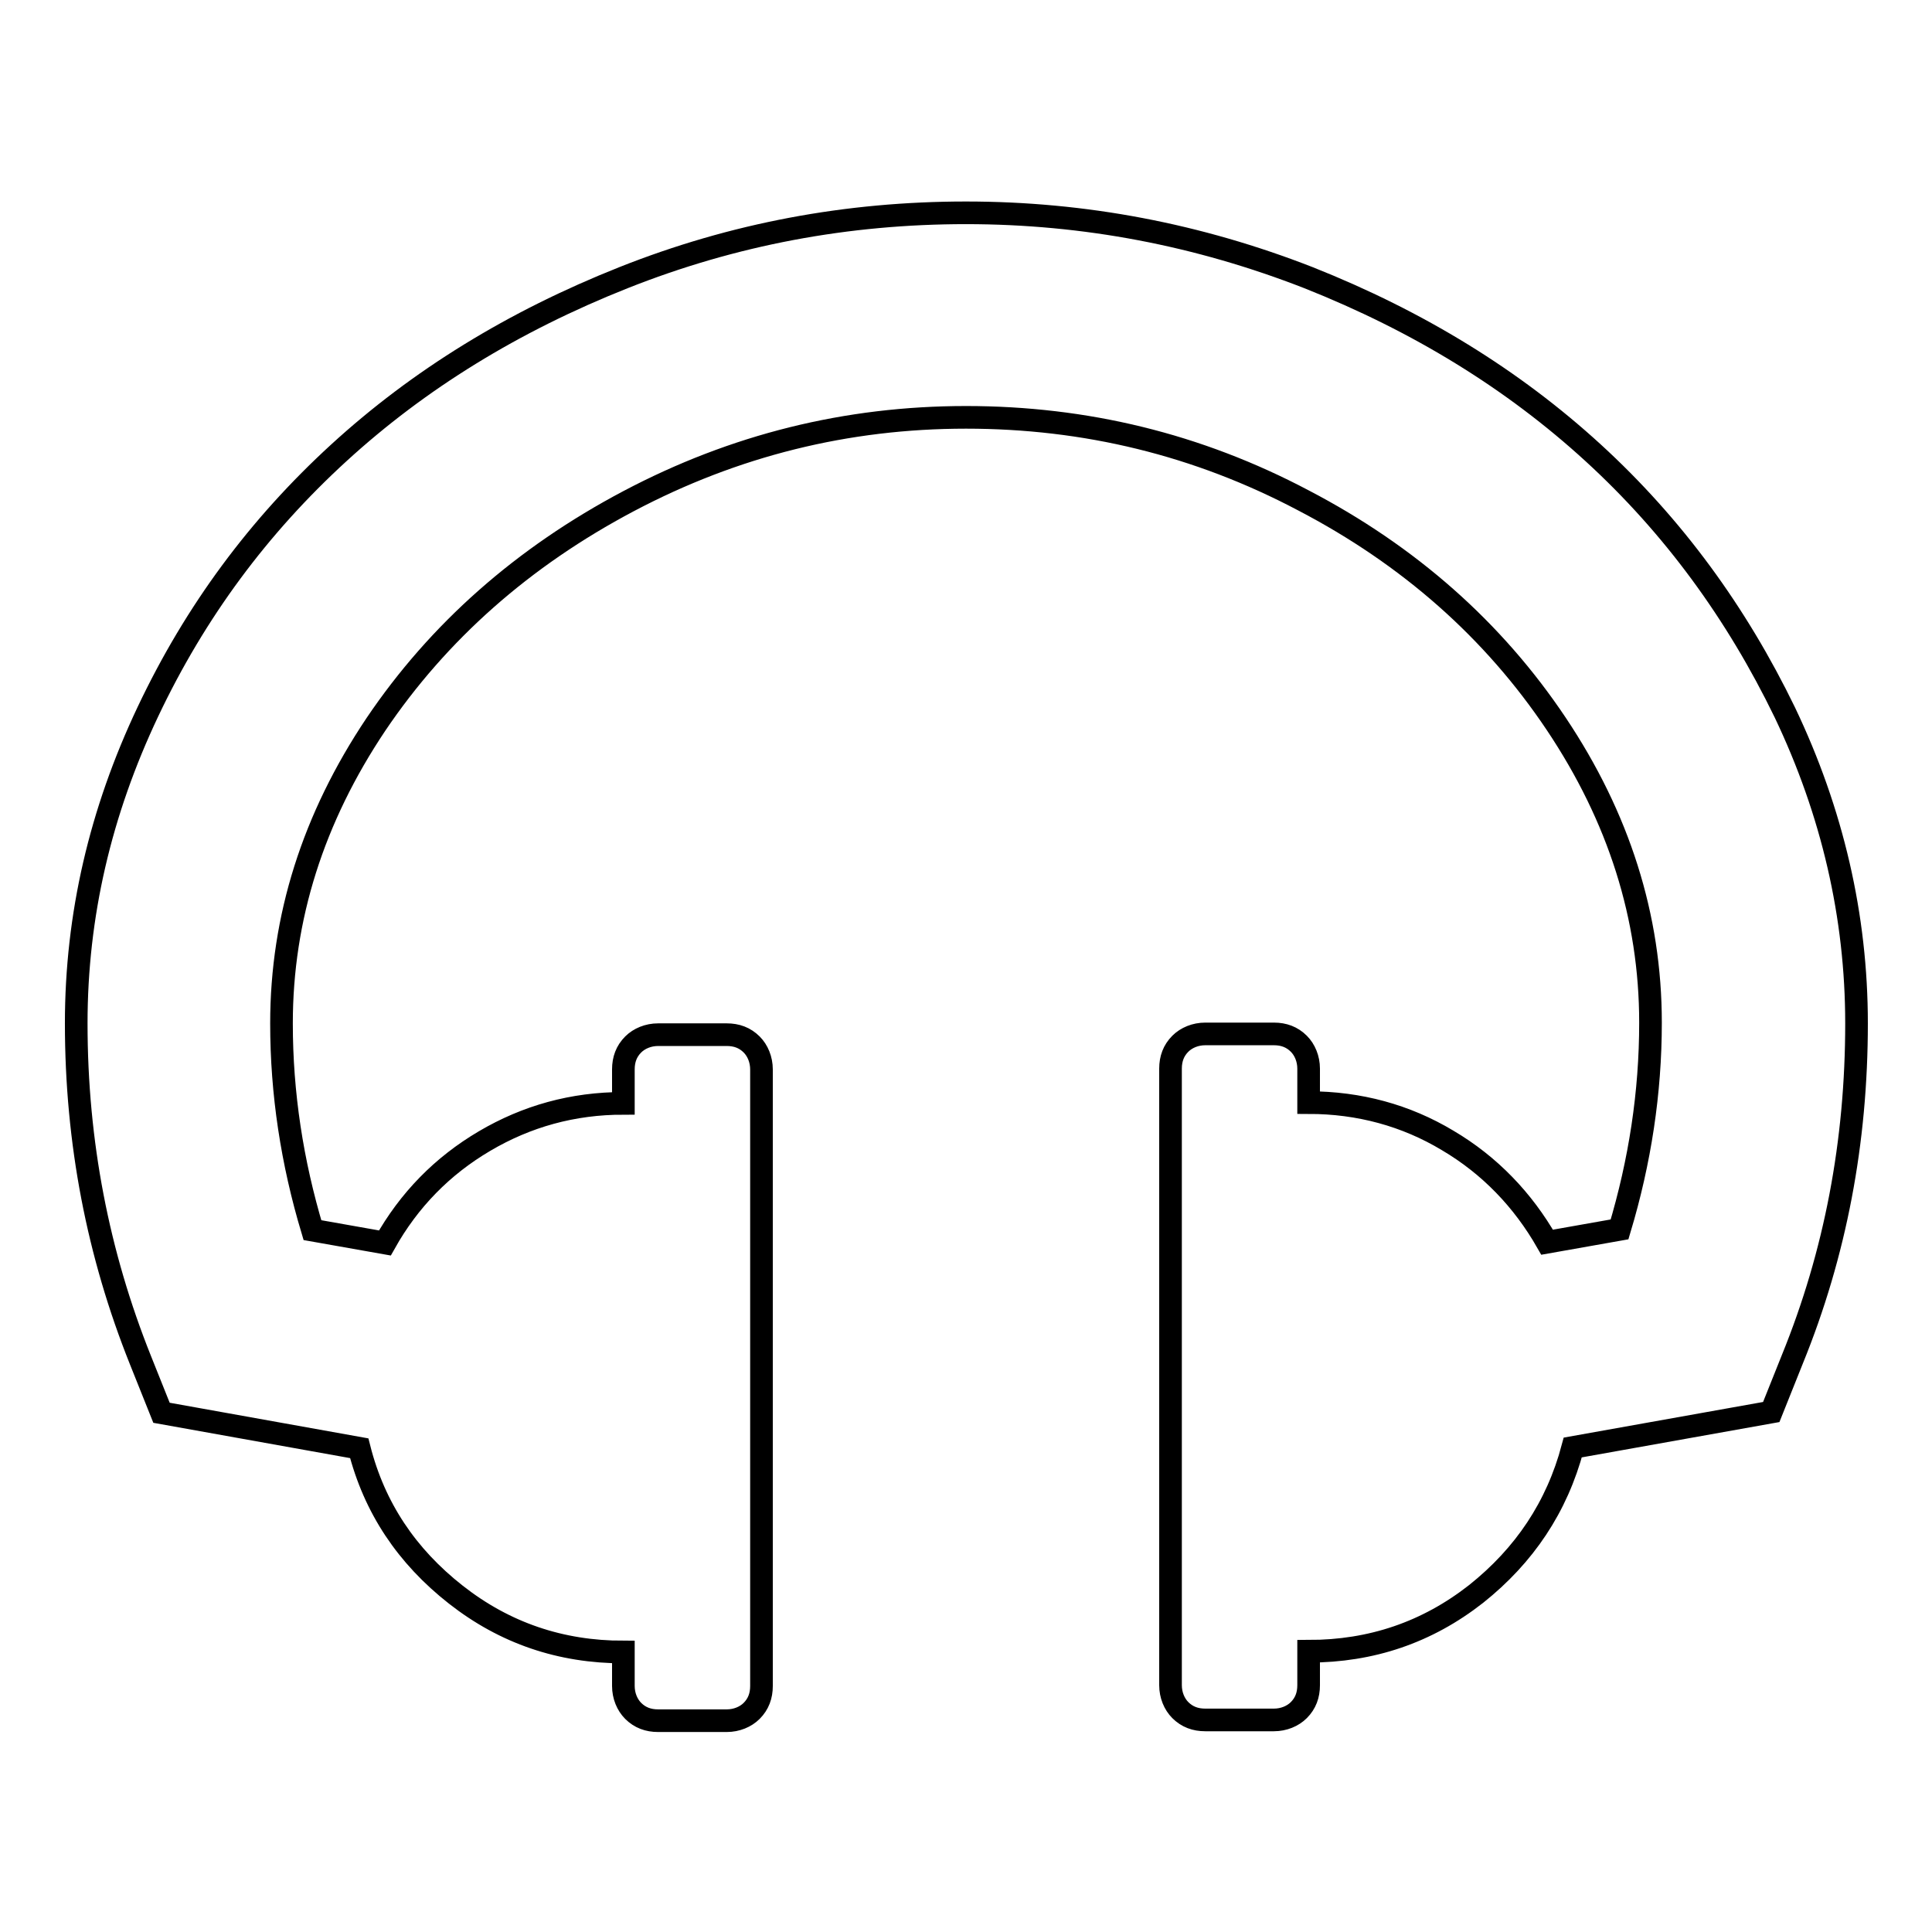 <?xml version="1.0" encoding="utf-8"?>
<!-- Svg Vector Icons : http://www.onlinewebfonts.com/icon -->
<!DOCTYPE svg PUBLIC "-//W3C//DTD SVG 1.1//EN" "http://www.w3.org/Graphics/SVG/1.1/DTD/svg11.dtd">
<svg version="1.1" xmlns="http://www.w3.org/2000/svg" xmlns:xlink="http://www.w3.org/1999/xlink" x="0px" y="0px" viewBox="0 0 256 256" enable-background="new 0 0 256 256" xml:space="preserve">
<g><g><path stroke-width="3" fill-opacity="0" stroke="#000000"  d="M246,135.6c0,15.7-2.8,30.5-8.5,44.5l-2.8,7l-26.3,4.7c-2.1,7.9-6.4,14.3-12.8,19.4c-6.5,5.1-13.9,7.6-22.2,7.6v4.5c0,1.3-0.4,2.4-1.3,3.3c-0.8,0.8-2,1.3-3.3,1.3h-9.1c-1.3,0-2.4-0.4-3.3-1.3c-0.8-0.8-1.3-2-1.3-3.3v-81.7c0-1.3,0.4-2.4,1.3-3.3c0.8-0.8,2-1.3,3.3-1.3h9.1c1.3,0,2.4,0.4,3.3,1.3c0.8,0.8,1.3,2,1.3,3.3v4.5c6.7,0,12.9,1.7,18.4,5c5.6,3.3,10,7.9,13.2,13.5l9.6-1.7c2.7-9,4.1-18.1,4.1-27.4c0-14-4.2-27.2-12.5-39.6s-19.5-22.3-33.5-29.6c-14-7.4-28.9-11-44.7-11c-15.8,0-30.7,3.7-44.7,11.1c-14,7.4-25.2,17.3-33.5,29.6c-8.3,12.4-12.5,25.6-12.5,39.6c0,9.3,1.4,18.4,4.1,27.4l9.6,1.7c3.2-5.7,7.6-10.2,13.2-13.5c5.6-3.3,11.7-5,18.4-5v-4.5c0-1.3,0.4-2.4,1.3-3.3c0.8-0.8,2-1.3,3.3-1.3h9.1c1.3,0,2.4,0.4,3.3,1.3c0.8,0.8,1.3,2,1.3,3.3v81.7c0,1.3-0.4,2.4-1.3,3.3c-0.8,0.8-2,1.3-3.3,1.3h-9.1c-1.3,0-2.4-0.4-3.3-1.3c-0.8-0.8-1.3-2-1.3-3.3v-4.5c-8.3,0-15.7-2.5-22.2-7.6c-6.5-5.1-10.8-11.5-12.8-19.4l-26.2-4.7l-2.8-7c-5.6-14-8.5-28.8-8.5-44.6c0-14.3,3.2-28,9.5-41.3S34.3,69.7,44.9,60S68,42.6,82.6,36.8c14.6-5.8,29.7-8.6,45.4-8.6c15.7,0,30.8,2.9,45.4,8.6c14.6,5.8,27.1,13.5,37.7,23.2c10.6,9.7,19,21.2,25.4,34.4C242.8,107.6,246,121.4,246,135.6L246,135.6z"/></g></g>
</svg>
